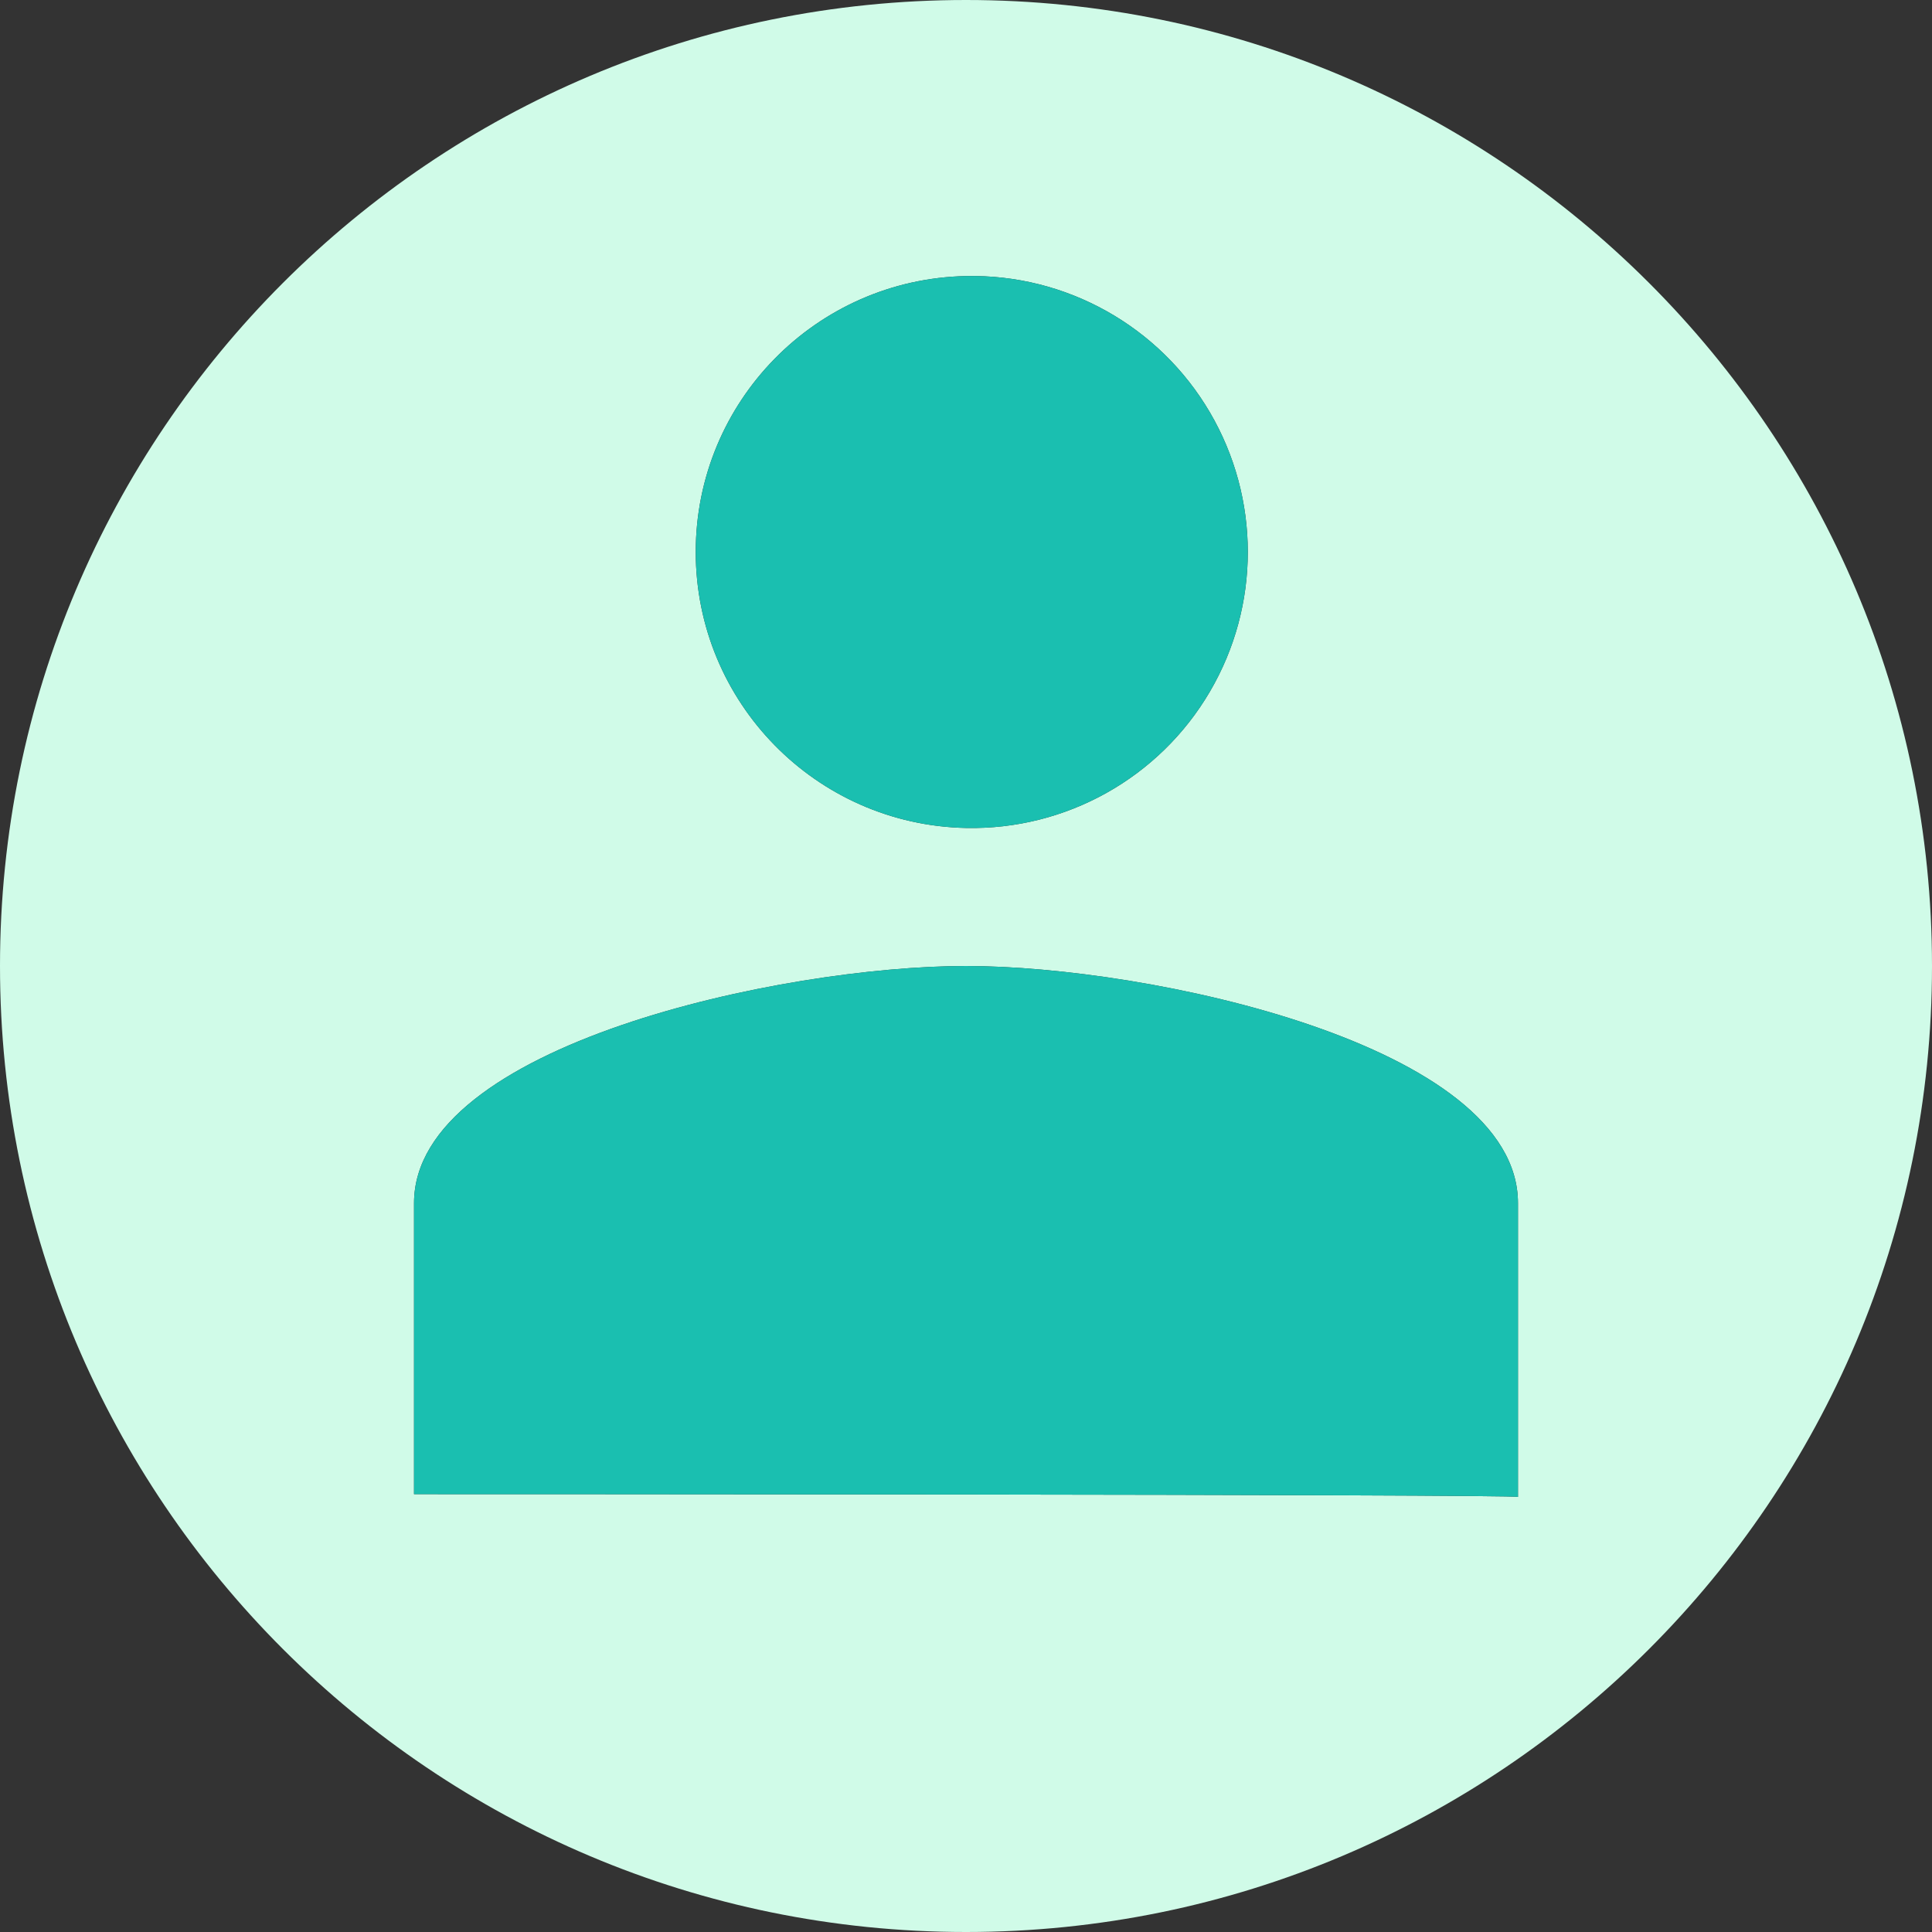 <?xml version="1.0" encoding="UTF-8"?>
<svg width="27px" height="27px" viewBox="0 0 27 27" version="1.1" xmlns="http://www.w3.org/2000/svg" xmlns:xlink="http://www.w3.org/1999/xlink">
    <rect x="0" y="0" width="27" height="27" fill="#333333" stroke="none"/>
    <title>pc-user-icon</title>
    <g id="WEB" stroke="none" stroke-width="1" fill="none" fill-rule="evenodd">
        <g id="T/L/Stores/Detail" transform="translate(-965, -19)" fill-rule="nonzero">
            <g id="pc-user-icon" transform="translate(965, 19)">
                <path d="M13.5,27 C6.044,27 0,20.956 0,13.5 C0,6.044 6.044,0 13.5,0 C20.956,0 27,6.044 27,13.5 C27,20.956 20.956,27 13.5,27 Z M5.786,20.881 C5.786,20.881 21.214,20.881 21.214,20.92 L21.214,16.814 C21.214,14.604 16.072,13.5 13.5,13.5 C10.928,13.5 5.786,14.605 5.786,16.814 L5.786,20.881 Z M13.5,11.571 C14.897,11.6 16.201,10.872 16.908,9.666 C17.615,8.461 17.615,6.968 16.908,5.762 C16.201,4.557 14.897,3.828 13.5,3.858 C11.401,3.902 9.723,5.615 9.723,7.714 C9.723,9.813 11.401,11.527 13.5,11.571 Z" id="形状" fill="#D0FBE8"></path>
                <path d="M5.786,20.881 C5.786,20.881 21.214,20.881 21.214,20.92 L21.214,16.814 C21.214,14.604 16.072,13.5 13.5,13.5 C10.928,13.5 5.786,14.605 5.786,16.814 L5.786,20.881 Z" id="路径" fill="#1ABFB0"></path>
                <path d="M13.5,11.571 C14.897,11.6 16.201,10.872 16.908,9.666 C17.615,8.461 17.615,6.968 16.908,5.762 C16.201,4.557 14.897,3.828 13.5,3.858 C11.401,3.902 9.723,5.615 9.723,7.714 C9.723,9.813 11.401,11.527 13.5,11.571 Z" id="路径" fill="#1ABFB0"></path>
            </g>
        </g>
    </g>
</svg>